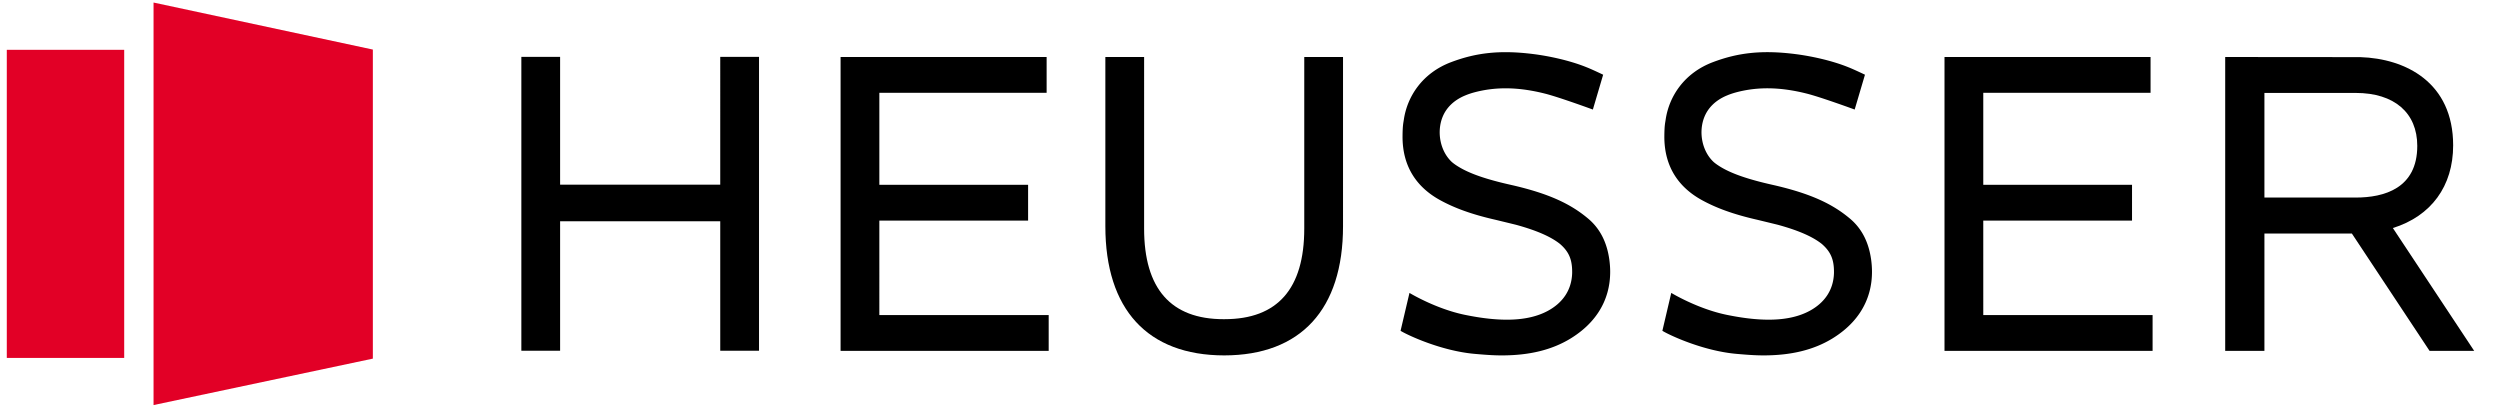 <svg xmlns="http://www.w3.org/2000/svg" width="368" height="60" viewBox="0 0 368 60"><path fill="#E20026" d="M22.602.375v59.25l32.282-6.836V7.296z"/><path d="M191.987 33.656c0 8.844-3.936 13.326-11.723 13.326h-.001l-.145.002c-7.765 0-11.704-4.484-11.704-13.328V8.389h-5.706v24.906c0 12.25 6.212 19.006 17.493 19.02 11.278-.014 17.492-6.77 17.492-19.02V8.389h-5.706v25.267zm-85.967-6.474H82.448V8.37h-5.705v43.261h5.705V32.574h23.572v19.057h5.708V8.37h-5.708zm23.42 5.293h21.897v-5.273H129.44V13.663h24.624V8.389h-30.33v43.259h30.633v-5.273H129.44zm162.498 0h21.897V27.2h-21.897V13.663h24.625V8.391h-30.332v43.257h30.63v-5.273h-24.923zm63.885-11c0 6.286-4.927 7.605-9.059 7.605h-13.44v-15.4h13.44c5.673 0 9.059 2.916 9.059 7.795m-3.593 12.093c5.646-1.764 8.875-6.171 8.875-12.17 0-9.274-6.996-12.78-13.679-12.989l-19.876-.018v43.257h5.774V34.373h12.87l11.438 17.275h6.568l-11.97-18.08z"/><path fill="#E20026" d="M1 7.333h17.282v45.353H1z"/><path d="M272.307 32.174c-2.537-2.134-5.736-3.679-11.304-4.946-3.71-.83-6.186-1.689-7.846-2.728l-.255-.164a6.746 6.746 0 0 1-.632-.471c-1.737-1.592-2.281-4.443-1.377-6.667.543-1.331 1.617-2.411 3.218-3.103l.262-.109c.36-.143.736-.266 1.12-.373 3.268-.887 6.662-.795 10.483.172 2.088.527 7.032 2.34 7.032 2.34l1.515-5.127s-1.629-.779-2.375-1.072c-2.622-1.071-5.755-1.695-7.859-1.963-4.97-.631-8.5-.191-12.141 1.184-4.273 1.611-6.471 5.088-6.965 8.47-.073.499-.174.817-.191 2.341-.058 4.804 2.346 7.754 5.524 9.498 2.087 1.146 4.584 2.087 8.214 2.91.036.012 2.553.617 3.008.734 2.999.824 5.092 1.74 6.435 2.811 1.29 1.121 1.788 2.258 1.788 4.1v.178c-.077 2.576-1.457 4.426-3.593 5.576-2.984 1.609-7.161 1.617-12.204.578-4.309-.887-8.155-3.227-8.155-3.227l-1.308 5.578c.874.557 5.864 2.943 10.873 3.393 1.438.129 2.736.229 4.021.229 4.082 0 7.395-.816 10.126-2.484 4.787-2.934 6.302-7.213 5.717-11.563-.365-2.72-1.461-4.691-3.131-6.095zm-38.538 0c-2.535-2.134-5.735-3.679-11.301-4.946-3.713-.83-6.188-1.689-7.847-2.728l-.257-.164a6.901 6.901 0 0 1-.633-.471c-1.736-1.592-2.28-4.443-1.376-6.667.543-1.331 1.617-2.411 3.219-3.103l.262-.109a10.79 10.79 0 0 1 1.119-.373c3.269-.887 6.661-.795 10.484.172 2.087.527 7.031 2.34 7.031 2.34l1.514-5.127s-1.626-.779-2.374-1.072c-2.621-1.071-5.756-1.695-7.862-1.963-4.968-.631-8.498-.191-12.138 1.184-4.273 1.611-6.471 5.088-6.965 8.47-.074.499-.174.817-.19 2.341-.059 4.804 2.345 7.754 5.522 9.498 2.088 1.146 4.584 2.087 8.215 2.91.037.012 2.553.617 3.008.734 3 .824 5.091 1.74 6.434 2.811 1.291 1.121 1.788 2.258 1.788 4.1v.178c-.076 2.576-1.456 4.426-3.592 5.576-2.982 1.609-7.161 1.617-12.204.578-4.308-.887-8.152-3.227-8.152-3.227l-1.311 5.578c.874.557 5.865 2.943 10.875 3.393 1.436.129 2.733.229 4.02.229 4.081 0 7.395-.816 10.126-2.484 4.786-2.934 6.3-7.213 5.716-11.563-.365-2.72-1.461-4.691-3.131-6.095z"/></svg>